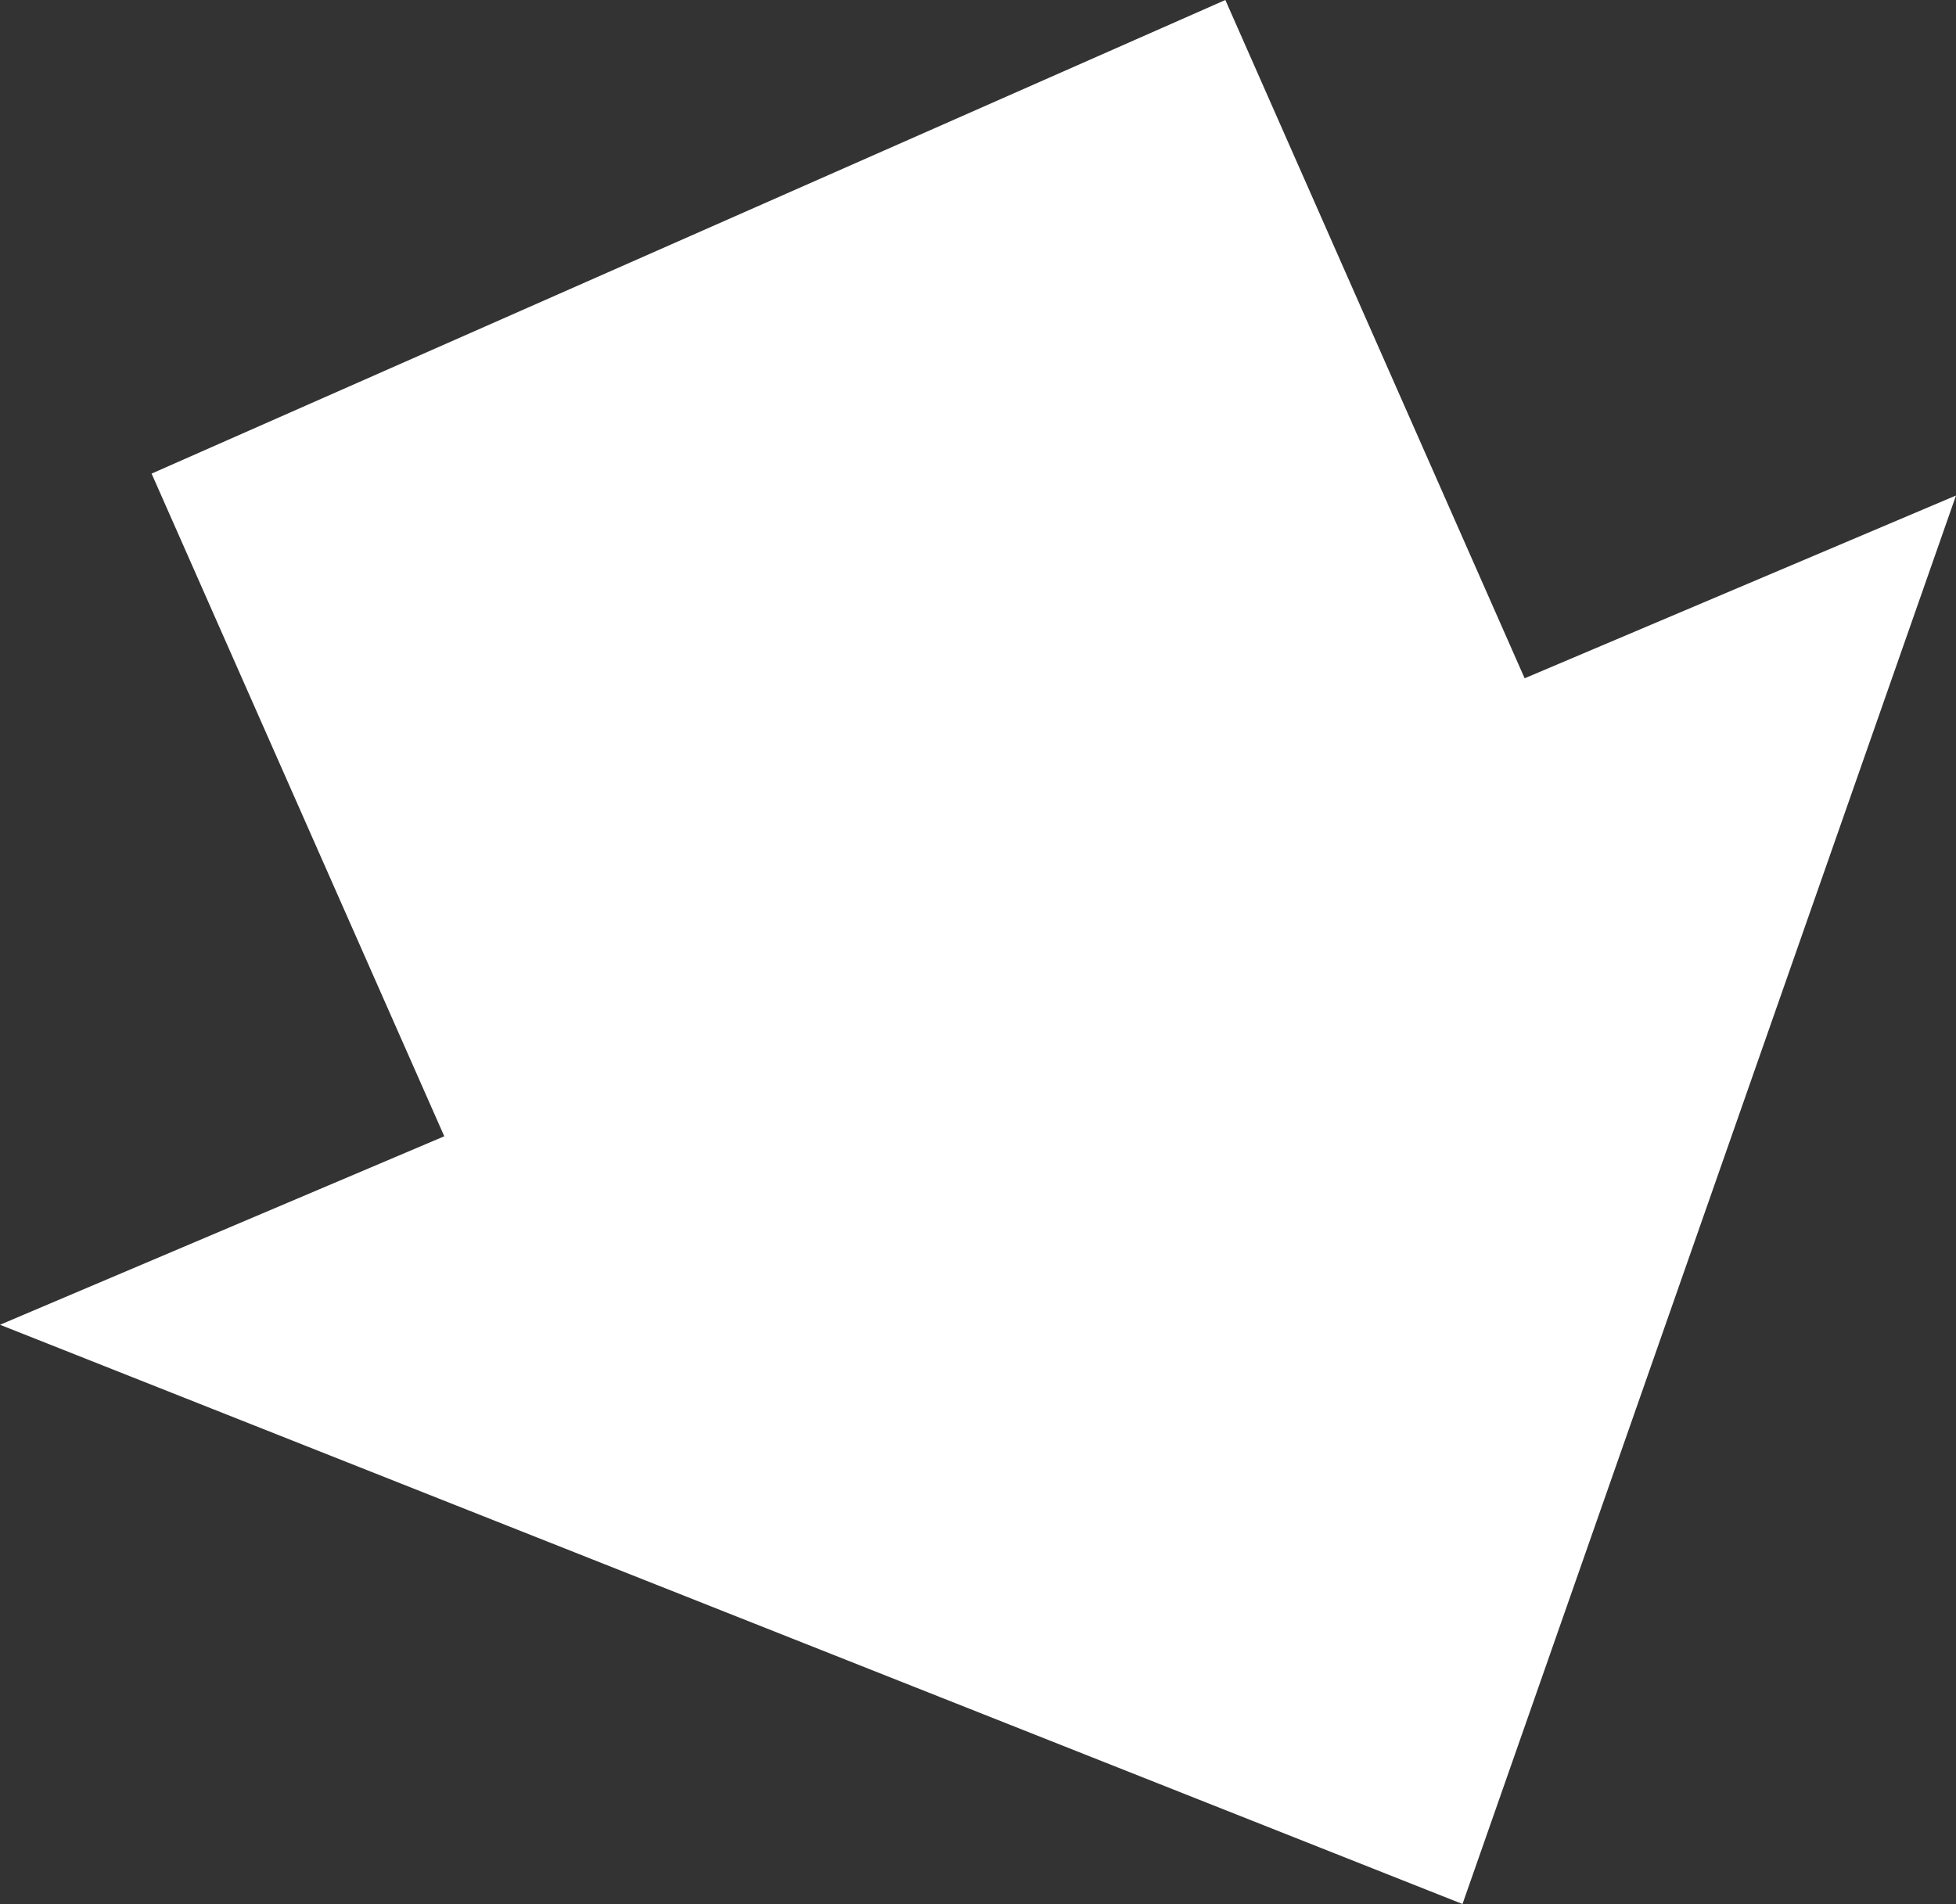 <?xml version="1.0" encoding="UTF-8"?>
<svg id="Layer_2" data-name="Layer 2" xmlns="http://www.w3.org/2000/svg" viewBox="0 0 65.16 63.44">
  <rect x="0" y="0" width="65.16" height="63.44" fill="#333333" stroke="none"/>
  <defs>
    <style>
      .cls-1 {
        fill: #fff;
        stroke-width: 0px;
      }
    </style>
  </defs>
  <g id="Layer_1-2" data-name="Layer 1">
    <polygon class="cls-1" points="50.79 22.6 40.82 0 5.05 15.78 14.8 37.86 0 44.14 48.72 63.44 65.16 16.51 50.79 22.6"/>
  </g>
</svg>